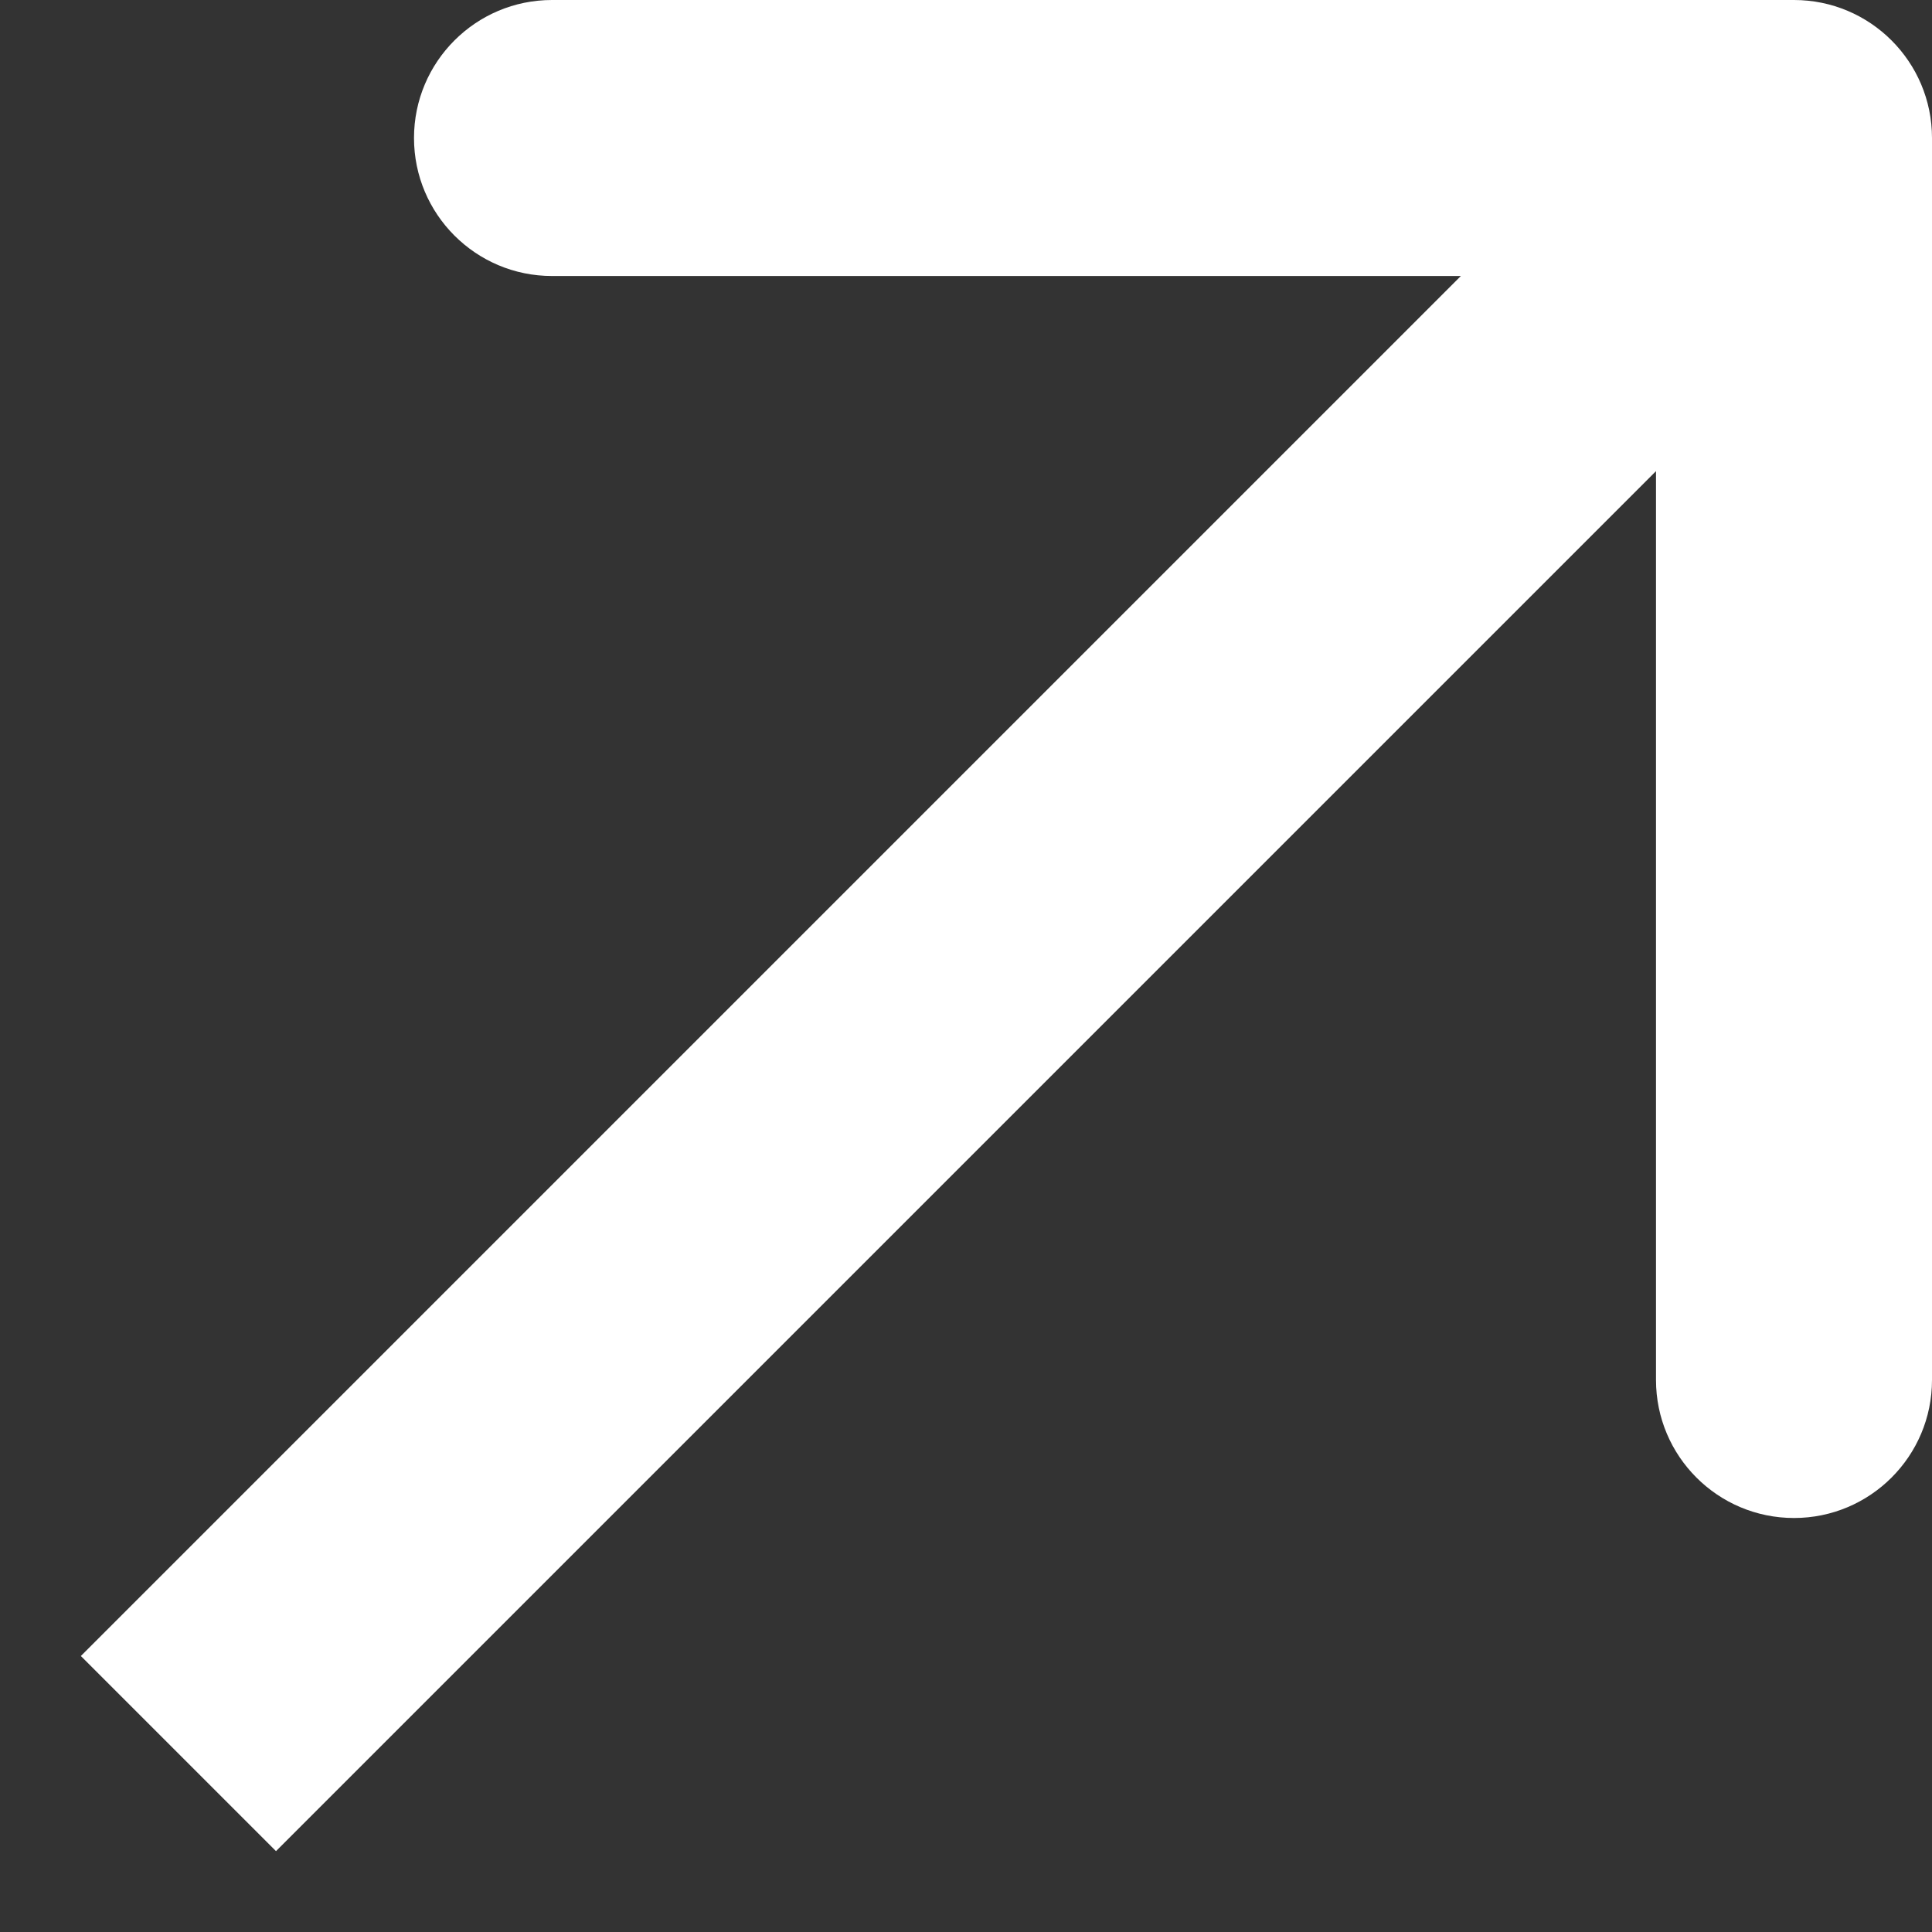 <svg width="14" height="14" viewBox="0 0 14 14" fill="none" xmlns="http://www.w3.org/2000/svg">
<rect x="0" y="0" width="14" height="14" fill="#333333" stroke="none"/>
<path d="M1.293 11.293L0.586 12L2 13.414L2.707 12.707L1.293 11.293ZM14 1C14 0.448 13.552 2.00008e-07 13 -5.28728e-08L4 7.47917e-07C3.448 4.10743e-07 3 0.448 3 1C3 1.552 3.448 2 4 2L12 2L12 10C12 10.552 12.448 11 13 11C13.552 11 14 10.552 14 10L14 1ZM2 12L2.707 12.707L13.707 1.707L13 1L12.293 0.293L1.293 11.293L2 12Z" fill="white"/>
</svg>
